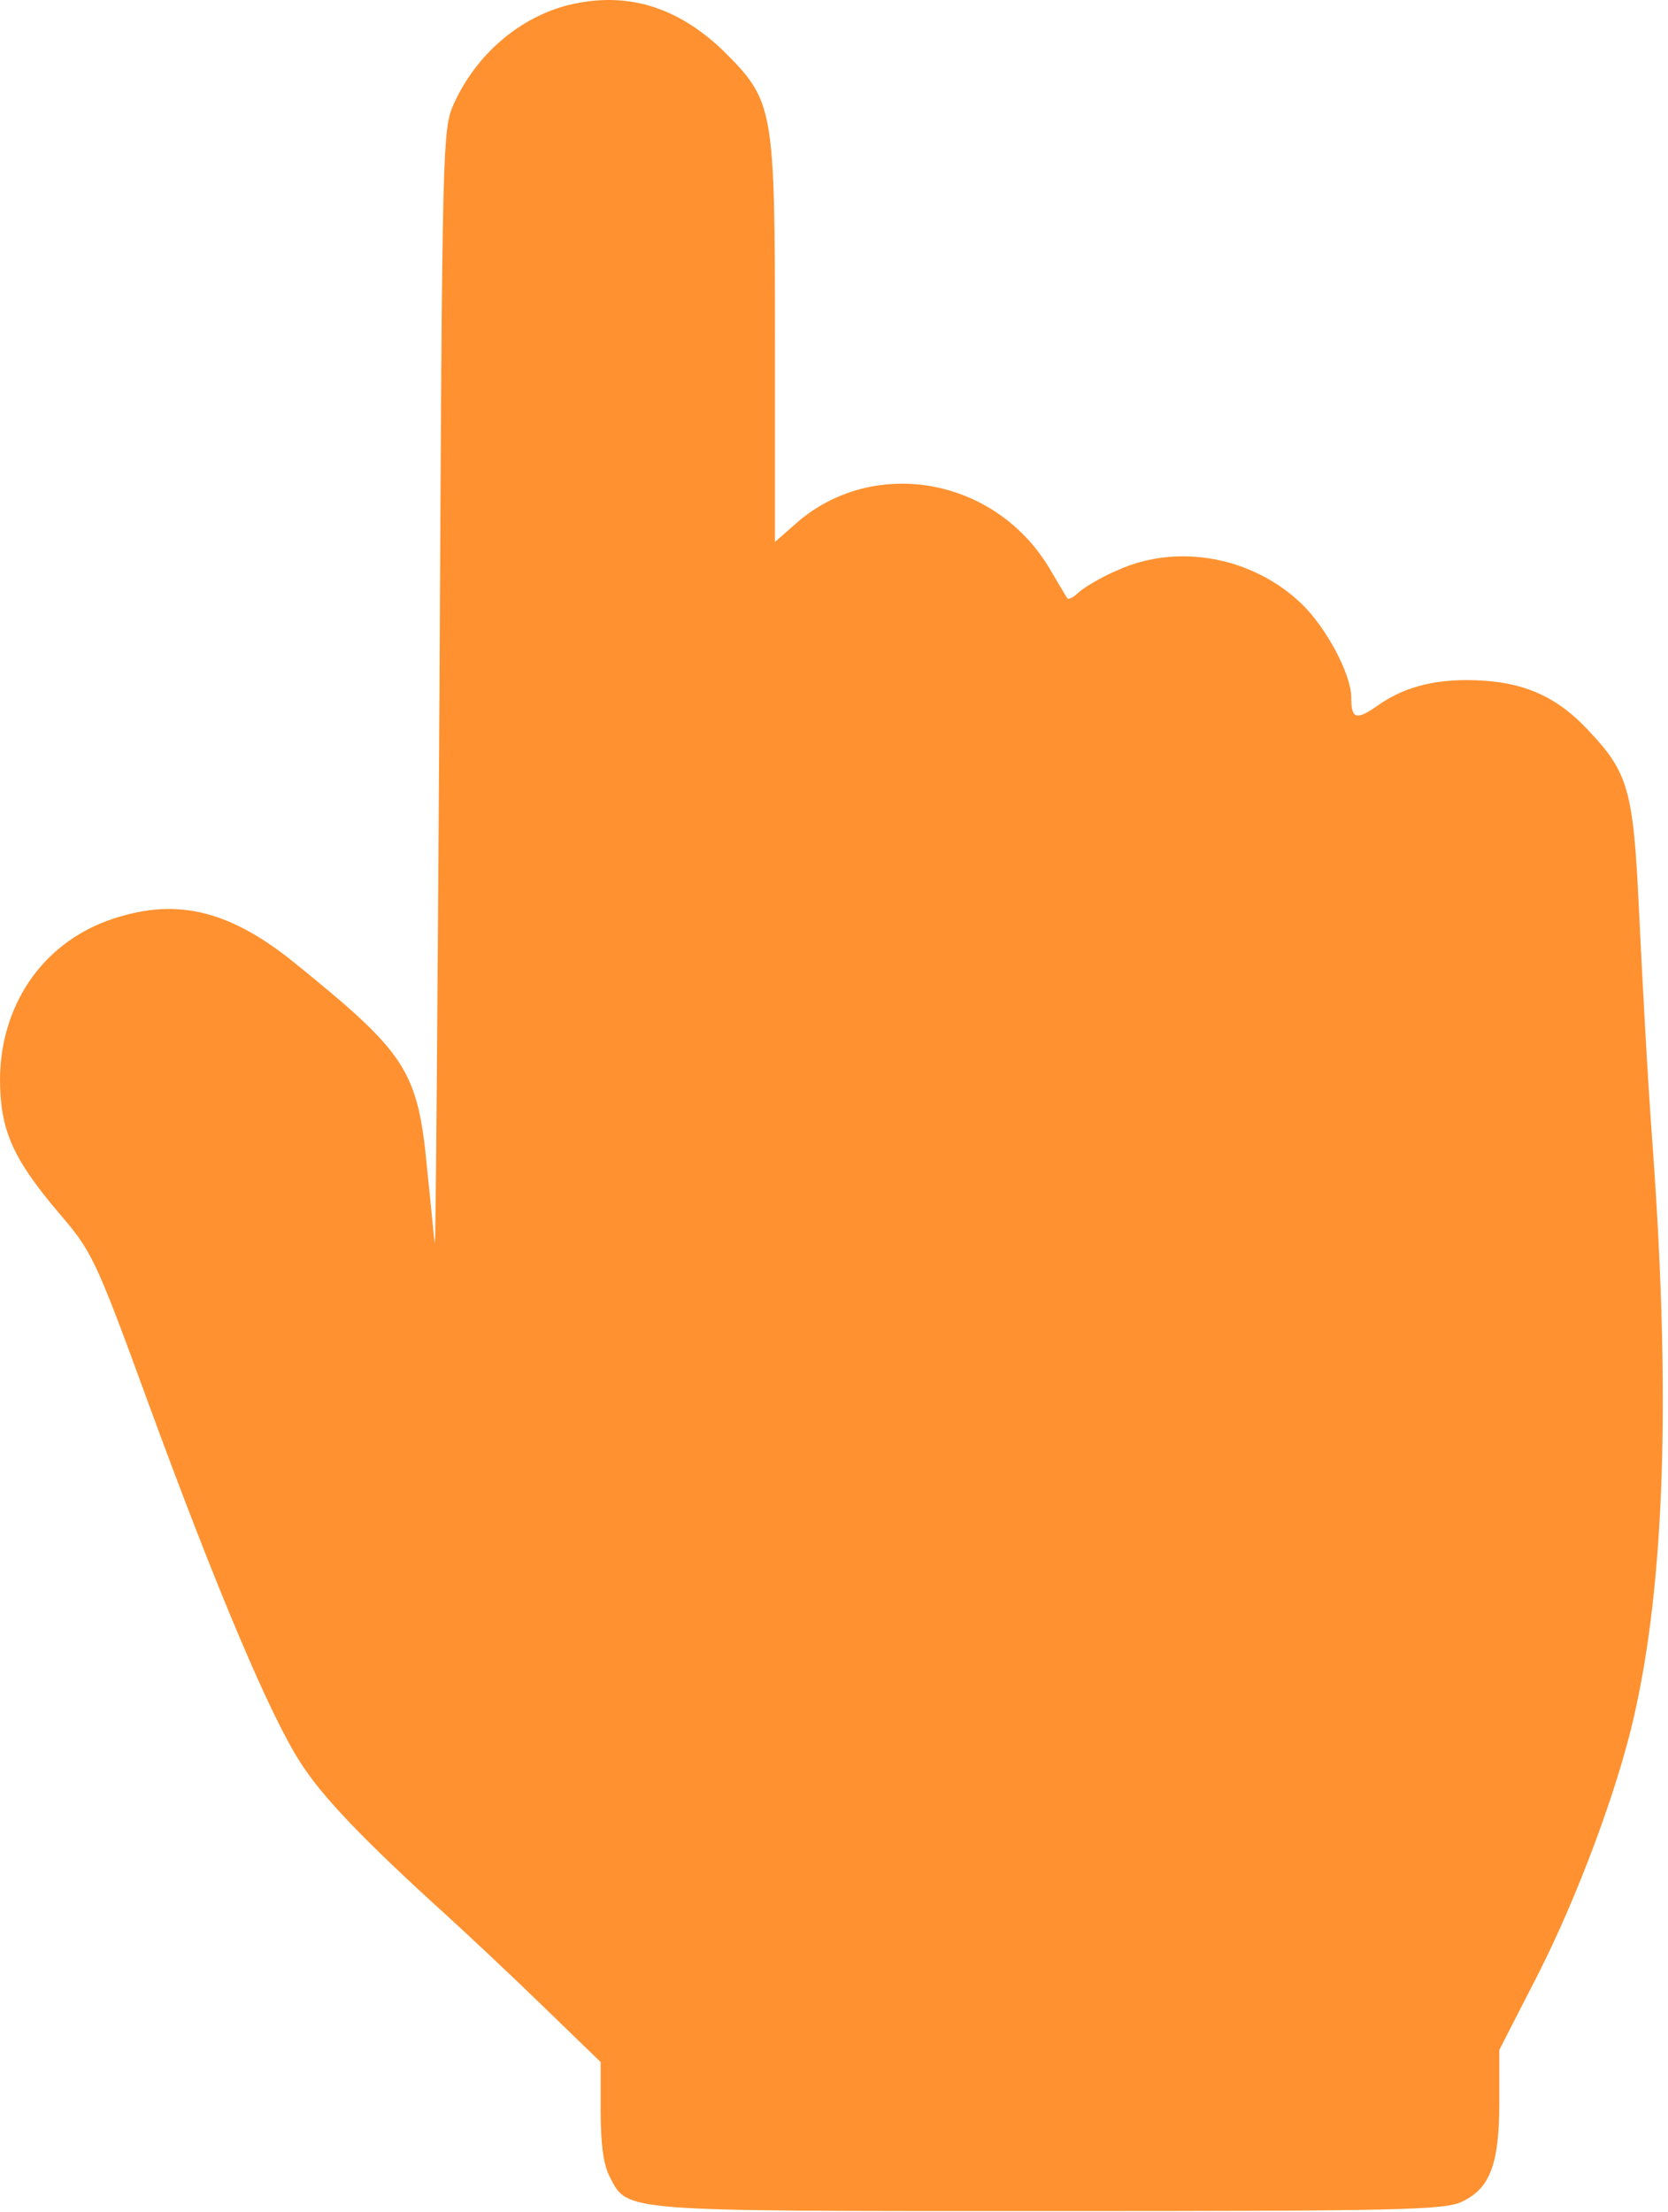 <?xml version="1.0" encoding="UTF-8"?> <svg xmlns="http://www.w3.org/2000/svg" width="178" height="236" viewBox="0 0 178 236" fill="none"><path d="M60.7 0.53C55.5 1.83 50.9 5.73 48.5 10.93C47.2 13.73 47.2 14.33 46.9 73.73C46.7 106.63 46.5 133.23 46.4 132.63C46.3 132.13 46 128.63 45.6 124.93C44.6 114.13 43.4 112.43 31.3 102.63C24.2 96.93 18.5 95.73 11.5 98.23C4.4 100.83 0.1 107.33 0 115.03C0 120.53 1.3 123.53 6.2 129.33C9.8 133.53 10.1 134.03 15.8 149.63C23.2 169.83 28.9 183.23 32.1 188.13C34.4 191.73 38.8 196.33 47.5 204.23C49.7 206.23 54.3 210.53 57.8 213.93L64.1 220.03V225.23C64.1 228.83 64.4 231.03 65.1 232.33C67 236.03 66.2 235.93 112.1 235.93C148.9 235.93 154.2 235.83 156 234.93C159 233.53 160 230.93 160 224.33V218.73L164.2 210.53C168.3 202.43 172.6 191.03 174.4 183.03C177.6 168.93 178.3 149.43 176.4 122.83C175.8 114.93 175.2 103.33 174.9 97.03C174.3 84.33 173.8 82.43 169.4 77.83C166.3 74.53 163 72.93 158.3 72.63C153.7 72.33 150.1 73.13 147.1 75.23C144.7 76.93 144.2 76.73 144.2 74.43C144.2 71.93 141.5 66.93 138.9 64.43C133.7 59.43 125.7 57.93 119.3 60.83C117.6 61.53 115.8 62.63 115.2 63.13C114.6 63.73 114 64.03 113.9 63.83C113.8 63.73 113 62.33 112.1 60.83C106.4 51.03 93.5 48.63 85.2 55.63L82.7 57.83V36.73C82.7 11.33 82.6 10.83 77.2 5.43C72.3 0.73 66.9 -0.97 60.7 0.53Z" fill="#FF9130"></path></svg> 